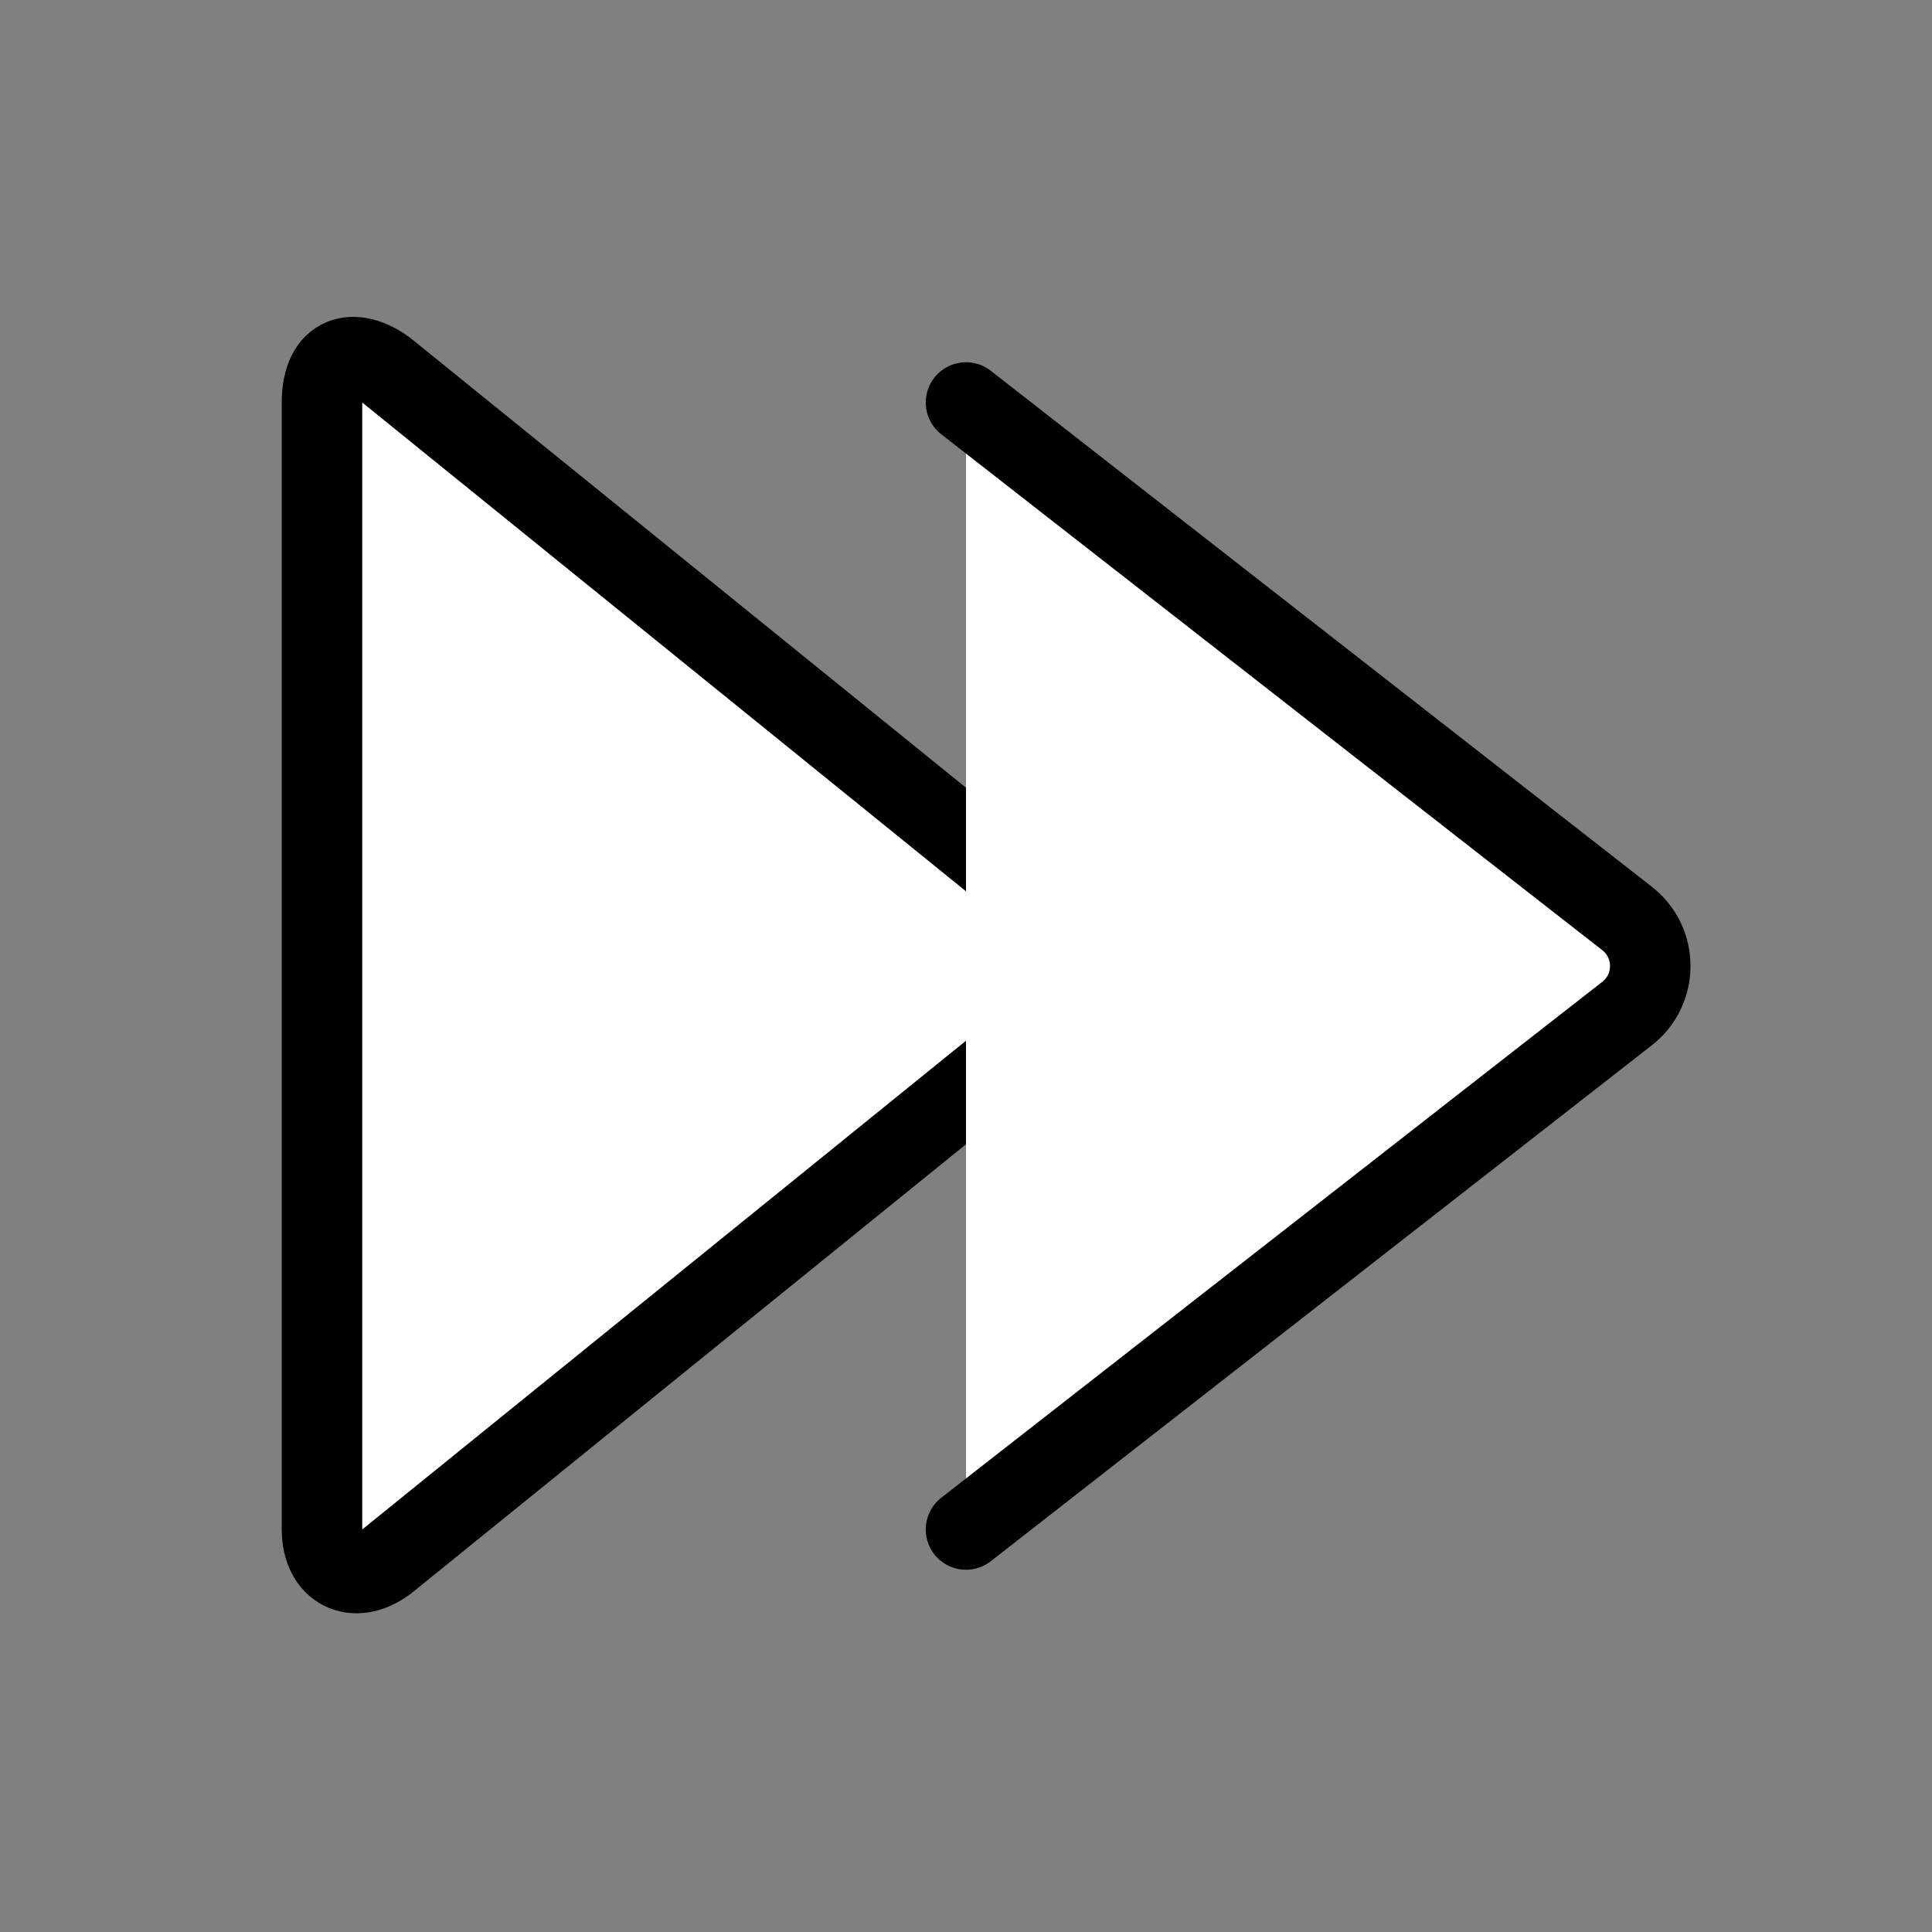 <svg xmlns="http://www.w3.org/2000/svg" width="24" height="24" viewBox="0 0 24 24" fill="#fff" stroke="currentColor" stroke-width="1" stroke-linecap="round" stroke-linejoin="round" class="lucide lucide-icon"><rect x="0" y="0" width="24" height="24" fill="#808080" stroke="none"/><style>
        @media screen and (prefers-color-scheme: light) {
          svg { fill: transparent !important; }
        }
        @media screen and (prefers-color-scheme: dark) {
          svg { stroke: #fff; fill: transparent !important; }
        }
      </style><path d="M4 5c0-.6.4-.7.8-.4l8.4 6.8c.4.3.4.9 0 1.2l-8.4 6.8c-.4.3-.8.1-.8-.4V5z"></path><path d="m12 5 8.2 6.4c.4.3.4.9 0 1.2L12 19"></path></svg>